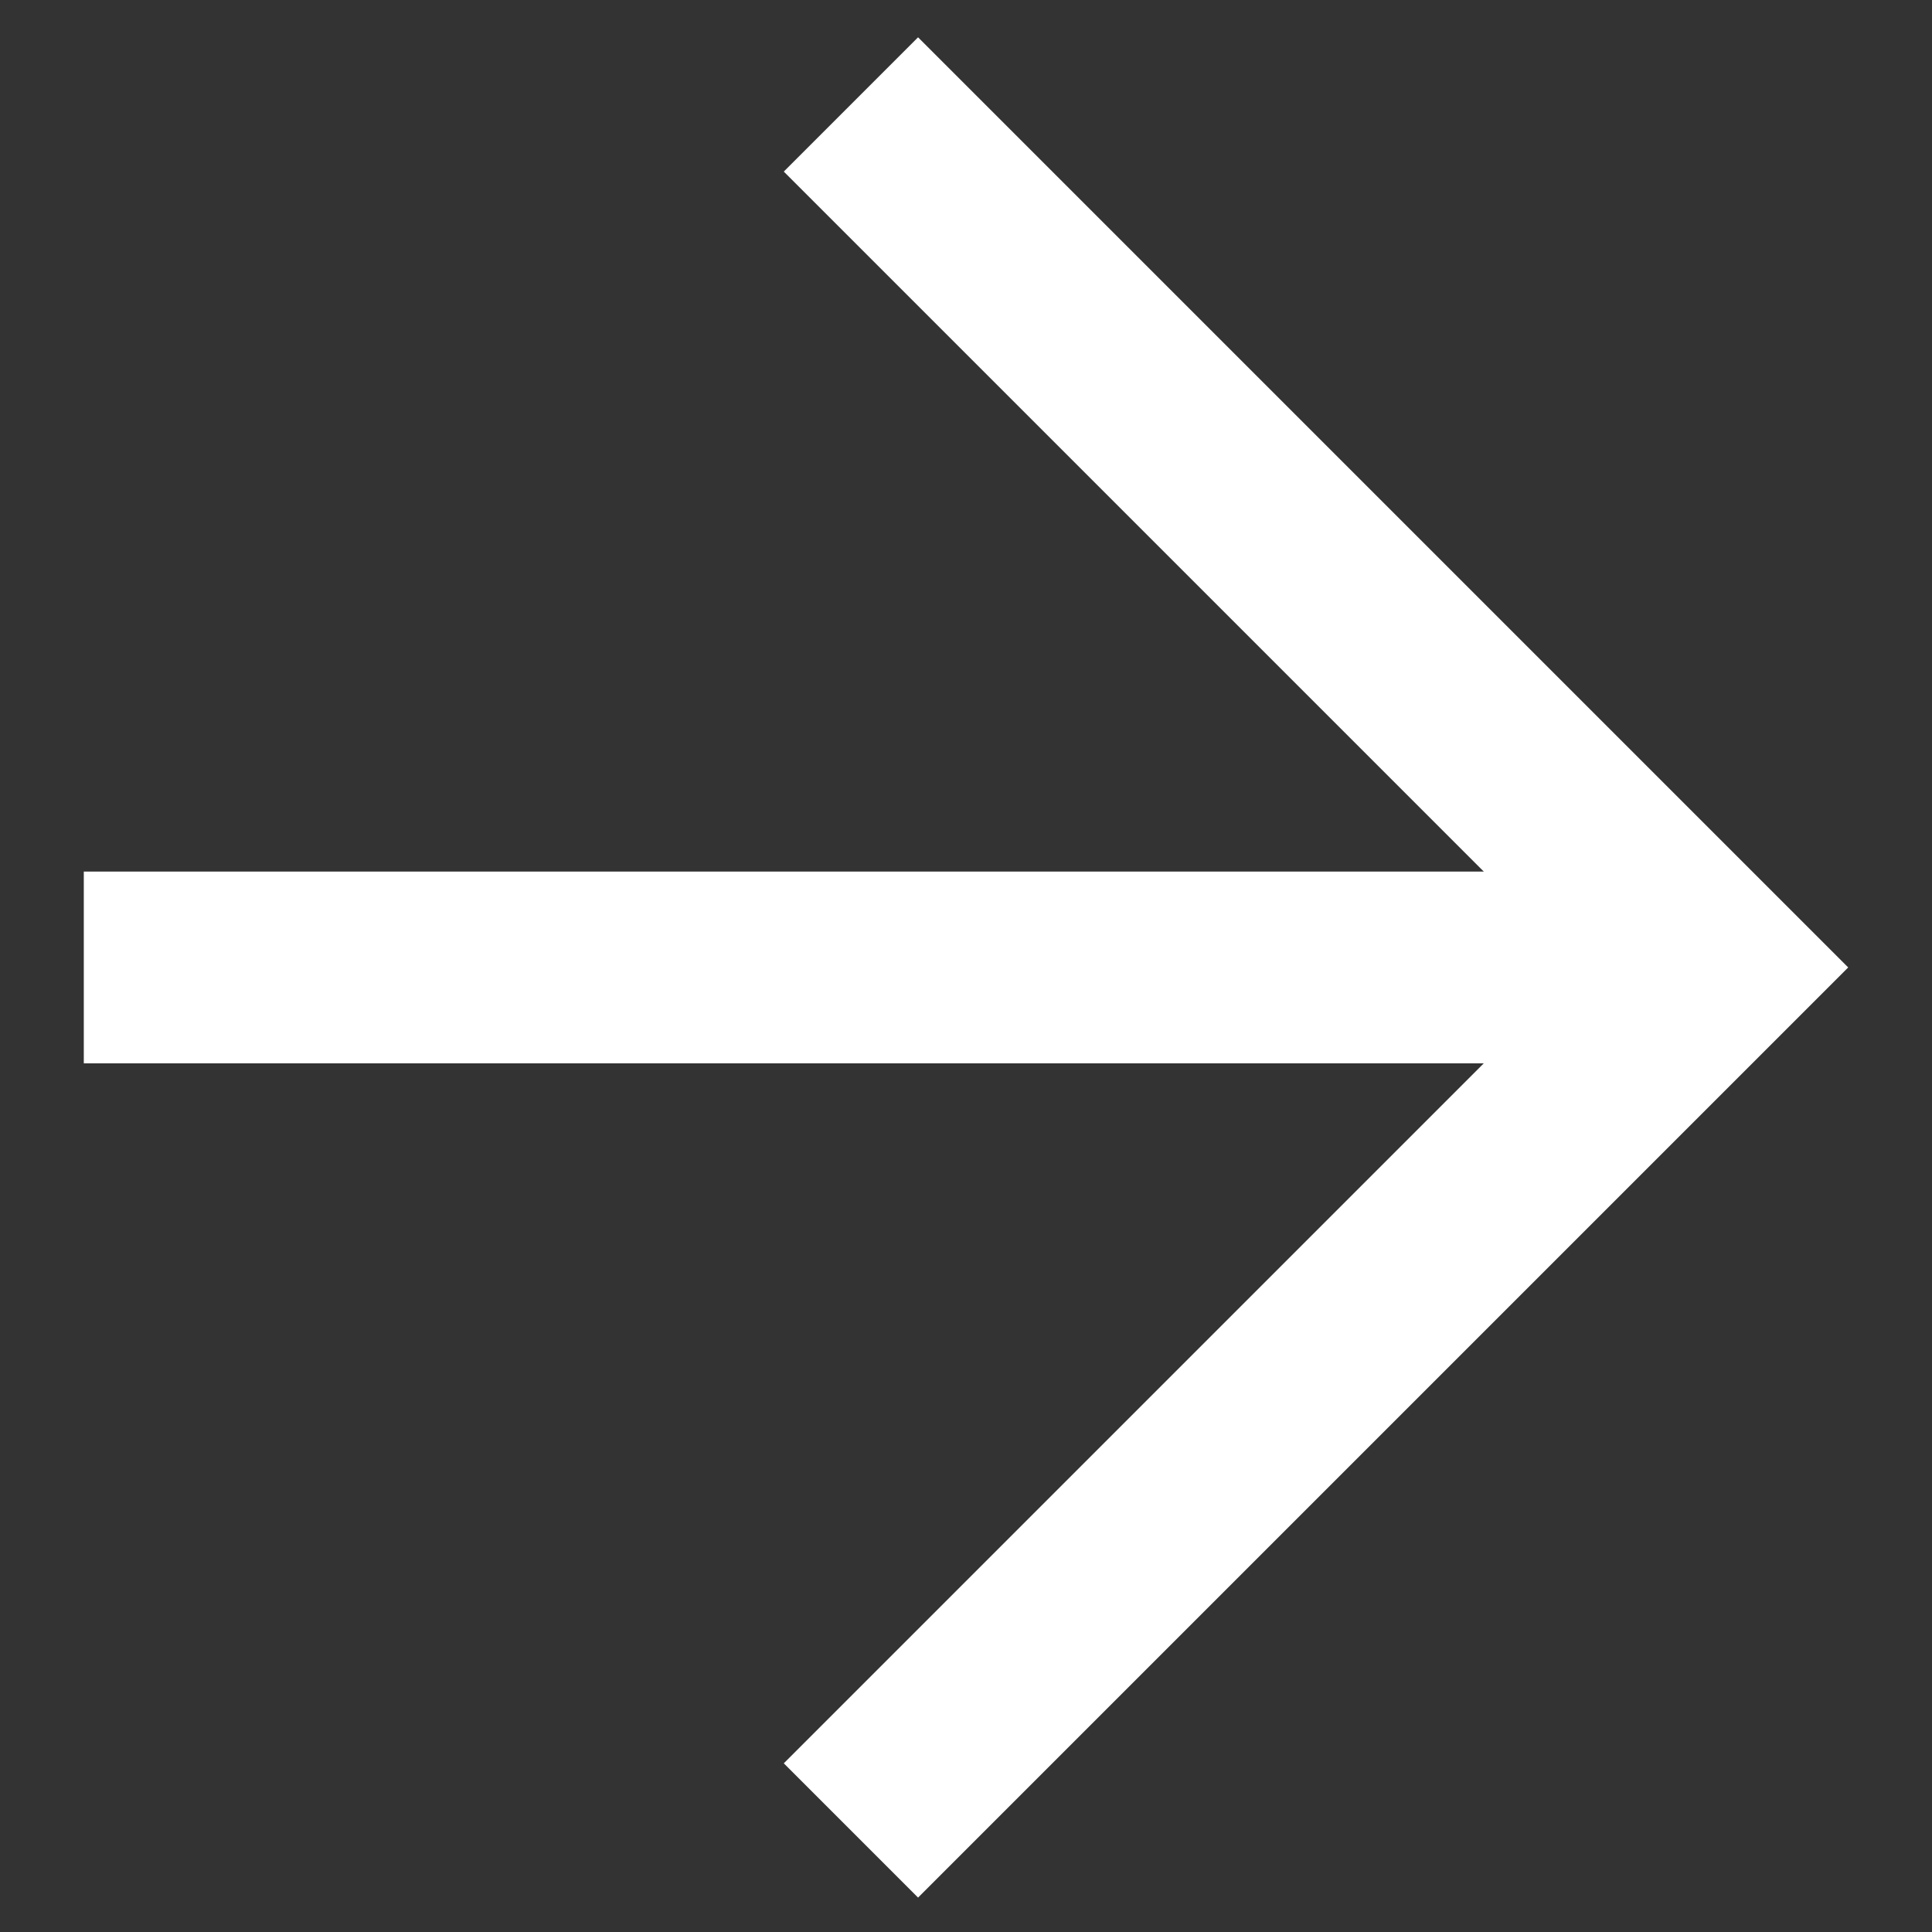 <svg width="16" height="16" viewBox="0 0 16 16" fill="none" xmlns="http://www.w3.org/2000/svg">
<rect x="0" y="0" width="16" height="16" fill="#333333" stroke="none"/>
<path d="M7.603 15.715L6.491 14.603L13.082 8.012L6.491 1.421L7.603 0.309L15.306 8.012L7.603 15.715Z" fill="white"/>
<path d="M0.694 7.218H14.194V8.806H0.694V7.218Z" fill="white"/>
</svg>
